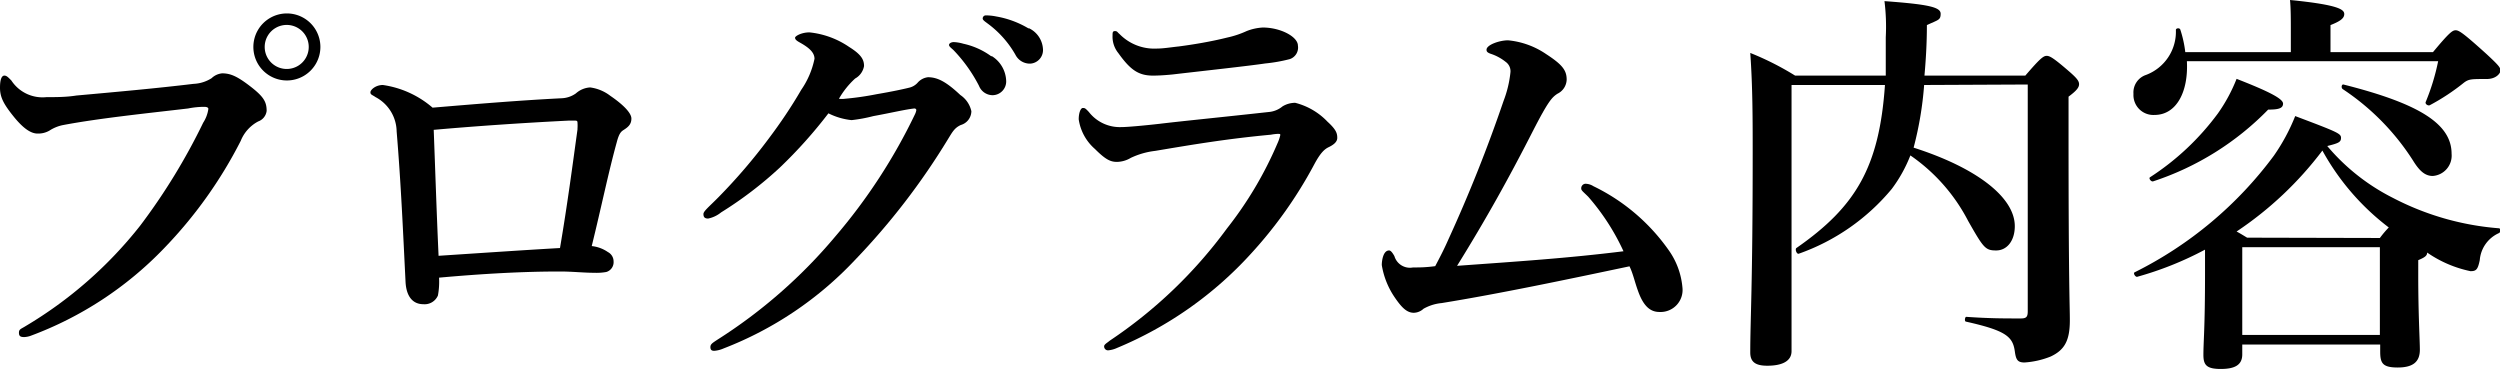 <svg xmlns="http://www.w3.org/2000/svg" width="154.42" height="22.79" viewBox="0 0 154.42 22.79"><title>アセット 3</title><g id="レイヤー_2" data-name="レイヤー 2"><g id="layer_1" data-name="layer 1"><path d="M3.92,7.72a2.39,2.39,0,0,0-.87.35,1.39,1.39,0,0,1-.73.18c-.42,0-.9-.33-1.5-1.08S0,6,0,5.42s.13-.75.27-.75.23.1.43.3A2.3,2.3,0,0,0,2.87,6c.63,0,1.23,0,1.85-.1,2.45-.22,5-.45,7.23-.72a2.25,2.25,0,0,0,1.12-.35,1.09,1.09,0,0,1,.65-.3c.5,0,.9.17,1.63.72.9.68,1.12,1,1.12,1.6a.79.79,0,0,1-.52.65,2.34,2.34,0,0,0-1.08,1.2,27.44,27.44,0,0,1-4.75,6.65,22.05,22.05,0,0,1-8.25,5.4,1.34,1.34,0,0,1-.37.07c-.23,0-.33-.05-.33-.27s.13-.23.4-.4a25.76,25.76,0,0,0,7.08-6.2,38,38,0,0,0,3.9-6.37,2.1,2.1,0,0,0,.32-.85c0-.1-.12-.13-.25-.13s-.5,0-1,.1C9.07,7,6.15,7.3,3.92,7.72ZM19.79,2.9a2.07,2.07,0,0,1-4.14,0,2.07,2.07,0,1,1,4.14,0Zm-3.44,0a1.36,1.36,0,0,0,2.72,0,1.36,1.36,0,1,0-2.72,0Z"/><path d="M34.67,6.07a1.62,1.62,0,0,0,.9-.3,1.45,1.45,0,0,1,.88-.37,2.6,2.6,0,0,1,1.25.52C38.55,6.5,39,7,39,7.32s-.15.5-.47.7c-.15.1-.28.18-.43.75-.52,1.88-.95,4-1.55,6.43a2.14,2.14,0,0,1,1,.37.65.65,0,0,1,.35.58.63.63,0,0,1-.45.65,3.35,3.35,0,0,1-.73.05c-.67,0-1.35-.08-2.15-.08-2.22,0-4.67.13-7.45.38a4.65,4.65,0,0,1-.07,1.1.89.89,0,0,1-.9.54c-.65,0-1.05-.47-1.1-1.37-.15-3-.28-6.07-.55-9.3A2.44,2.44,0,0,0,23.2,6c-.22-.15-.32-.15-.32-.3s.32-.45.77-.45a6,6,0,0,1,3.07,1.4C29.7,6.4,32.12,6.2,34.67,6.07Zm1,1.88a2.6,2.6,0,0,0,0-.38c0-.1-.05-.12-.15-.12h-.4c-3,.15-5.85.35-8.33.57.1,2.63.18,5.15.3,7.78,3.05-.2,5.23-.35,7.5-.48C35.05,12.62,35.37,10.17,35.67,8Z"/><path d="M60,6.87a.9.9,0,0,1-.65.85c-.4.18-.53.45-.78.85a42.89,42.89,0,0,1-5.77,7.5,22,22,0,0,1-8.1,5.45,1.78,1.78,0,0,1-.58.15c-.15,0-.24-.05-.24-.23s.12-.25.42-.45a31.58,31.58,0,0,0,7.3-6.39,34.61,34.61,0,0,0,4.92-7.55.93.93,0,0,0,.08-.25s0-.1-.13-.1c-.6.07-1.42.27-2.52.47a9.42,9.42,0,0,1-1.35.25A4.14,4.14,0,0,1,51.17,7a28.88,28.88,0,0,1-3,3.35,23.73,23.73,0,0,1-3.63,2.77,1.85,1.85,0,0,1-.8.38c-.22,0-.29-.1-.29-.28s.35-.45.94-1.05a34.83,34.83,0,0,0,3.1-3.62c.7-.93,1.38-1.93,2-3a5.19,5.19,0,0,0,.82-1.92c0-.43-.42-.73-.9-1-.22-.12-.3-.2-.3-.3S49.5,2,50,2a5.29,5.29,0,0,1,2.45.9c.77.48.92.8.92,1.18a1.09,1.09,0,0,1-.55.77,5.16,5.16,0,0,0-1,1.25,1.35,1.35,0,0,0,.37,0,18.39,18.39,0,0,0,1.95-.28c1-.17,1.68-.32,2-.4a1,1,0,0,0,.53-.3,1,1,0,0,1,.65-.35c.6,0,1.15.3,2,1.1A1.62,1.62,0,0,1,60,6.87Zm1.27-3.4A1.88,1.88,0,0,1,62.15,5a.85.85,0,0,1-.83.88.91.91,0,0,1-.85-.58,9.31,9.31,0,0,0-1.57-2.2c-.1-.1-.28-.22-.28-.32s.13-.18.3-.18a2.48,2.48,0,0,1,.58.1A4.56,4.56,0,0,1,61.22,3.47Zm2.3-1.72A1.52,1.52,0,0,1,64.42,3a.84.84,0,0,1-.77.93,1,1,0,0,1-.93-.55A6.17,6.17,0,0,0,61,1.45c-.1-.08-.3-.2-.3-.3a.19.19,0,0,1,.2-.2,3.36,3.36,0,0,1,.65.07A5.81,5.81,0,0,1,63.52,1.75Z"/><path d="M71.6,7.65c1.5-.18,3.57-.38,6.75-.73a1.54,1.54,0,0,0,.87-.35A1.52,1.52,0,0,1,80,6.35a4.16,4.16,0,0,1,2,1.17c.55.5.6.73.6,1s-.28.45-.53.57-.5.33-.9,1.08a26.78,26.78,0,0,1-3.9,5.5A23.21,23.21,0,0,1,69,21.49a1.69,1.69,0,0,1-.55.15.24.24,0,0,1-.25-.25c0-.12.2-.22.35-.35a28.73,28.73,0,0,0,7.23-6.92,23.15,23.15,0,0,0,3.12-5.25,2.68,2.68,0,0,0,.18-.52c0-.08,0-.08-.18-.08a3.35,3.35,0,0,0-.4.05c-2.67.25-4.65.58-7.15,1a4.81,4.81,0,0,0-1.5.43A1.73,1.73,0,0,1,69,10c-.4,0-.7-.13-1.37-.8a3,3,0,0,1-1-1.83c0-.42.13-.7.25-.7s.15,0,.38.25a2.42,2.42,0,0,0,2,.93C69.65,7.85,70.72,7.75,71.6,7.65Zm1.2-4.78c.92-.12,2-.3,3-.55A5.79,5.79,0,0,0,77,1.92a3.18,3.18,0,0,1,1-.22c1.1,0,2.17.57,2.17,1.12a.75.75,0,0,1-.5.83,9.8,9.8,0,0,1-1.52.27c-1,.15-3.75.45-5.73.68-.5.05-.9.07-1.2.07-.9,0-1.4-.35-2.15-1.4a1.6,1.6,0,0,1-.35-1.07c0-.18,0-.28.15-.28s.15.08.28.18A3,3,0,0,0,71.45,3C71.85,3,72.32,2.92,72.8,2.87Z"/><path d="M98.1,12.15c-.28-.28-.43-.38-.43-.5a.28.28,0,0,1,.25-.3.94.94,0,0,1,.5.15,12.14,12.14,0,0,1,4.65,3.95,4.67,4.67,0,0,1,.85,2.3,1.36,1.36,0,0,1-1.42,1.52c-.58,0-1-.38-1.33-1.32-.2-.55-.3-1.05-.52-1.5-3.88.82-8.08,1.7-11.6,2.27a2.81,2.81,0,0,0-1.12.35.92.92,0,0,1-.6.25c-.43,0-.75-.32-1.18-.95a4.92,4.92,0,0,1-.8-2c0-.25.08-.9.45-.9.1,0,.2.12.33.35a1,1,0,0,0,1.15.7c.4,0,.77,0,1.37-.08.37-.7.58-1.12.8-1.62a91.14,91.14,0,0,0,3.42-8.58,6.89,6.89,0,0,0,.43-1.8.71.71,0,0,0-.3-.62,2.94,2.94,0,0,0-.93-.5c-.22-.08-.25-.15-.25-.25,0-.3.8-.58,1.33-.58a5,5,0,0,1,2.35.85c1,.65,1.27,1,1.27,1.58a1,1,0,0,1-.57.87c-.35.23-.58.48-1.53,2.33C93.2,11,91.8,13.52,90,16.42c3.73-.27,6.83-.47,10.28-.9A13.93,13.93,0,0,0,98.1,12.15Z"/><path d="M118.85,5.25a21.29,21.29,0,0,1-.65,3.87c3.85,1.23,6.25,3.05,6.25,4.85,0,.9-.48,1.5-1.15,1.5s-.78-.15-1.73-1.82A11.09,11.09,0,0,0,118,9.6a8.71,8.71,0,0,1-1.15,2.07,13.13,13.13,0,0,1-5.74,4c-.13.05-.25-.27-.15-.35,3.67-2.55,5.12-5,5.47-10.07h-5.77V21.69c0,.6-.55.9-1.5.9-.75,0-1.05-.25-1.05-.82,0-2.05.15-4.1.15-12.3,0-2.05,0-4.12-.15-6.2a17.55,17.55,0,0,1,2.77,1.4h5.6c0-.72,0-1.52,0-2.37A12.68,12.68,0,0,0,116.4.07c2.77.2,3.47.38,3.47.78s-.15.37-.85.7c0,1.17-.07,2.22-.15,3.12h6.23c.92-1.07,1.12-1.22,1.32-1.22s.45.15,1.43,1c.42.37.57.55.57.75s-.15.4-.65.77V8.2c0,9.5.08,10.59.08,11.59,0,1.25-.33,1.83-1.18,2.23a5.24,5.24,0,0,1-1.62.37c-.43,0-.53-.17-.6-.7-.13-.9-.55-1.27-3-1.82-.13,0-.08-.3,0-.3,1.4.1,2.35.1,3.37.1.35,0,.43-.1.43-.45v-14Z"/><path d="M138.5,21.89c0,.65-.45.9-1.33.9s-1.07-.25-1.07-.87c0-.83.1-1.65.1-5,0-.5,0-1,0-1.5A20.54,20.54,0,0,1,132,17.1c-.12,0-.25-.23-.15-.28a24,24,0,0,0,8.6-7.2,12,12,0,0,0,1.32-2.45c2.65,1,2.83,1.08,2.83,1.35s-.18.33-.85.5a12.86,12.86,0,0,0,4.05,3.2,17,17,0,0,0,6.55,1.88c.12,0,.12.25,0,.3a2,2,0,0,0-1.18,1.67c-.12.58-.22.68-.57.68a7.3,7.3,0,0,1-2.68-1.15c0,.2-.15.3-.55.47V17c0,2.4.1,4.05.1,4.6,0,.75-.42,1.1-1.37,1.1s-1.08-.28-1.08-1v-.42H138.5Zm3-18.67V2c0-.8,0-1.45-.05-2,3.05.3,3.35.6,3.35.87s-.27.45-.85.68V3.22h6.33c1-1.2,1.2-1.35,1.4-1.35s.45.15,1.92,1.48c.7.65.85.82.85,1s-.27.53-.85.53c-.95,0-1.1,0-1.4.22a13.2,13.2,0,0,1-2.12,1.4c-.1.05-.3-.07-.25-.2a13.56,13.56,0,0,0,.77-2.52H135.08c.1,1.9-.65,3.32-2,3.32a1.23,1.23,0,0,1-1.3-1.3,1.14,1.14,0,0,1,.77-1.17,2.85,2.85,0,0,0,1.85-2.78c0-.12.25-.15.28,0a7,7,0,0,1,.3,1.37ZM140.1,6.77A17.57,17.57,0,0,1,133,11.2c-.12.05-.3-.18-.2-.25A16,16,0,0,0,137,7a10.11,10.11,0,0,0,1.15-2.13c2,.78,2.87,1.23,2.87,1.53S140.72,6.77,140.1,6.77ZM147,14.7a6.34,6.34,0,0,1,.55-.65,15.07,15.07,0,0,1-4.1-4.75,21.8,21.8,0,0,1-5.3,5c.28.15.48.28.65.38Zm0,.57H138.5v5.42H147Zm3.28-4.4c-.45,0-.8-.25-1.23-.95a14.9,14.9,0,0,0-4.35-4.42c-.1-.08-.07-.3.05-.28,4.68,1.18,6.68,2.43,6.68,4.28A1.26,1.26,0,0,1,150.25,10.87Z"/></g></g></svg>